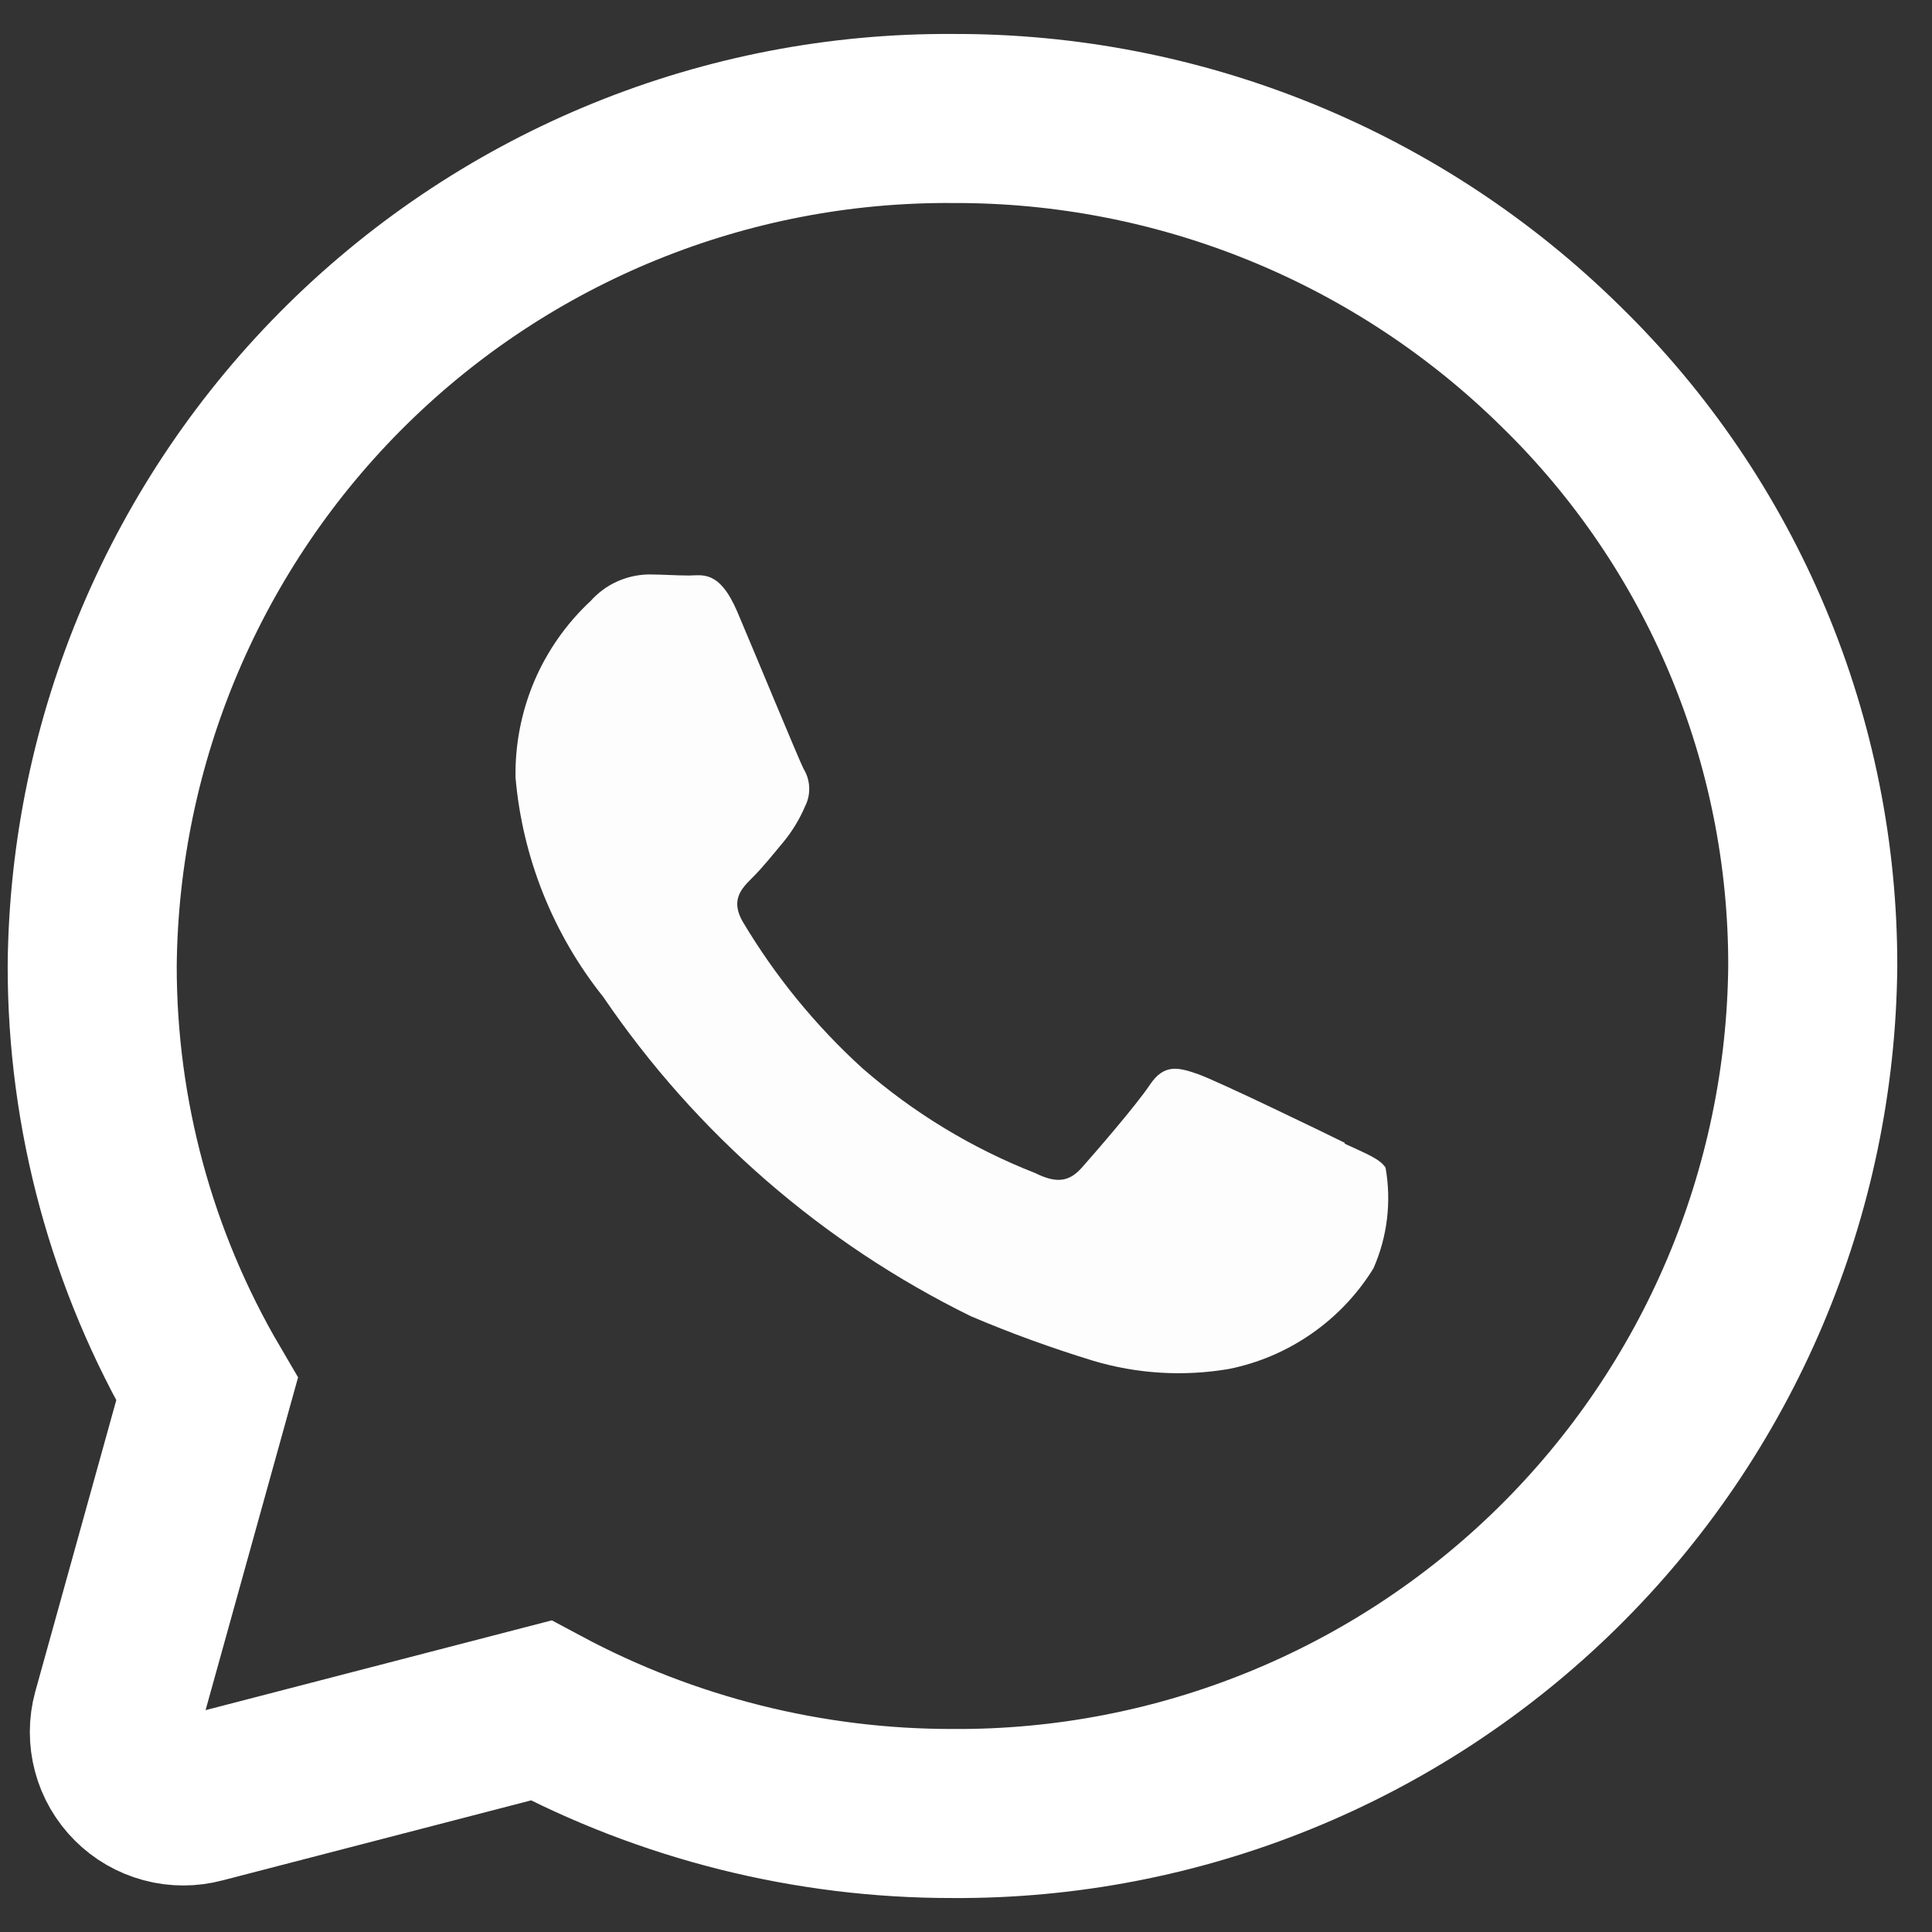 <svg width="18" height="18" viewBox="0 0 18 18" fill="none" xmlns="http://www.w3.org/2000/svg">
<rect x="0" y="0" width="18" height="18" fill="#333333" stroke="none"/>
<path d="M8.876 1.104C6.767 1.09 4.739 1.914 3.237 3.393C1.734 4.873 0.879 6.888 0.859 8.997C0.858 10.384 1.227 11.746 1.929 12.943L1.088 15.969C1.058 16.078 1.058 16.193 1.087 16.302C1.116 16.412 1.174 16.511 1.254 16.591C1.334 16.671 1.433 16.728 1.542 16.757C1.651 16.787 1.766 16.786 1.875 16.757L5.041 15.936C6.219 16.567 7.535 16.897 8.872 16.896C10.98 16.91 13.008 16.086 14.511 14.607C16.014 13.127 16.869 11.112 16.889 9.003C16.891 7.963 16.685 6.933 16.283 5.974C15.881 5.015 15.291 4.146 14.547 3.419C13.037 1.928 10.998 1.096 8.876 1.104Z" fill="none" stroke="white" stroke-width="1.575" stroke-miterlimit="10"/>
<path d="M12.532 10.649C12.332 10.55 11.347 10.073 11.163 10.008C10.978 9.943 10.845 9.909 10.713 10.107C10.58 10.305 10.195 10.748 10.078 10.88C9.961 11.011 9.844 11.028 9.644 10.929C9.055 10.698 8.509 10.367 8.033 9.951C7.596 9.553 7.22 9.092 6.918 8.584C6.806 8.386 6.906 8.28 7.006 8.181C7.106 8.082 7.206 7.956 7.306 7.836C7.387 7.736 7.453 7.625 7.503 7.507C7.53 7.453 7.542 7.393 7.539 7.332C7.536 7.272 7.518 7.213 7.486 7.162C7.437 7.063 7.036 6.092 6.869 5.699C6.701 5.307 6.541 5.362 6.419 5.362C6.296 5.362 6.172 5.352 6.041 5.352C5.939 5.354 5.839 5.377 5.747 5.419C5.654 5.461 5.572 5.522 5.504 5.598C5.278 5.808 5.099 6.063 4.978 6.346C4.858 6.63 4.798 6.936 4.803 7.244C4.868 7.991 5.153 8.703 5.621 9.289C6.485 10.56 7.664 11.584 9.043 12.262C9.416 12.421 9.797 12.559 10.185 12.678C10.594 12.8 11.025 12.826 11.446 12.755C11.723 12.7 11.986 12.588 12.219 12.426C12.451 12.265 12.648 12.057 12.796 11.817C12.926 11.522 12.965 11.196 12.909 10.879C12.858 10.797 12.725 10.747 12.525 10.654" fill="white" fill-opacity="0.99"/>
</svg>
